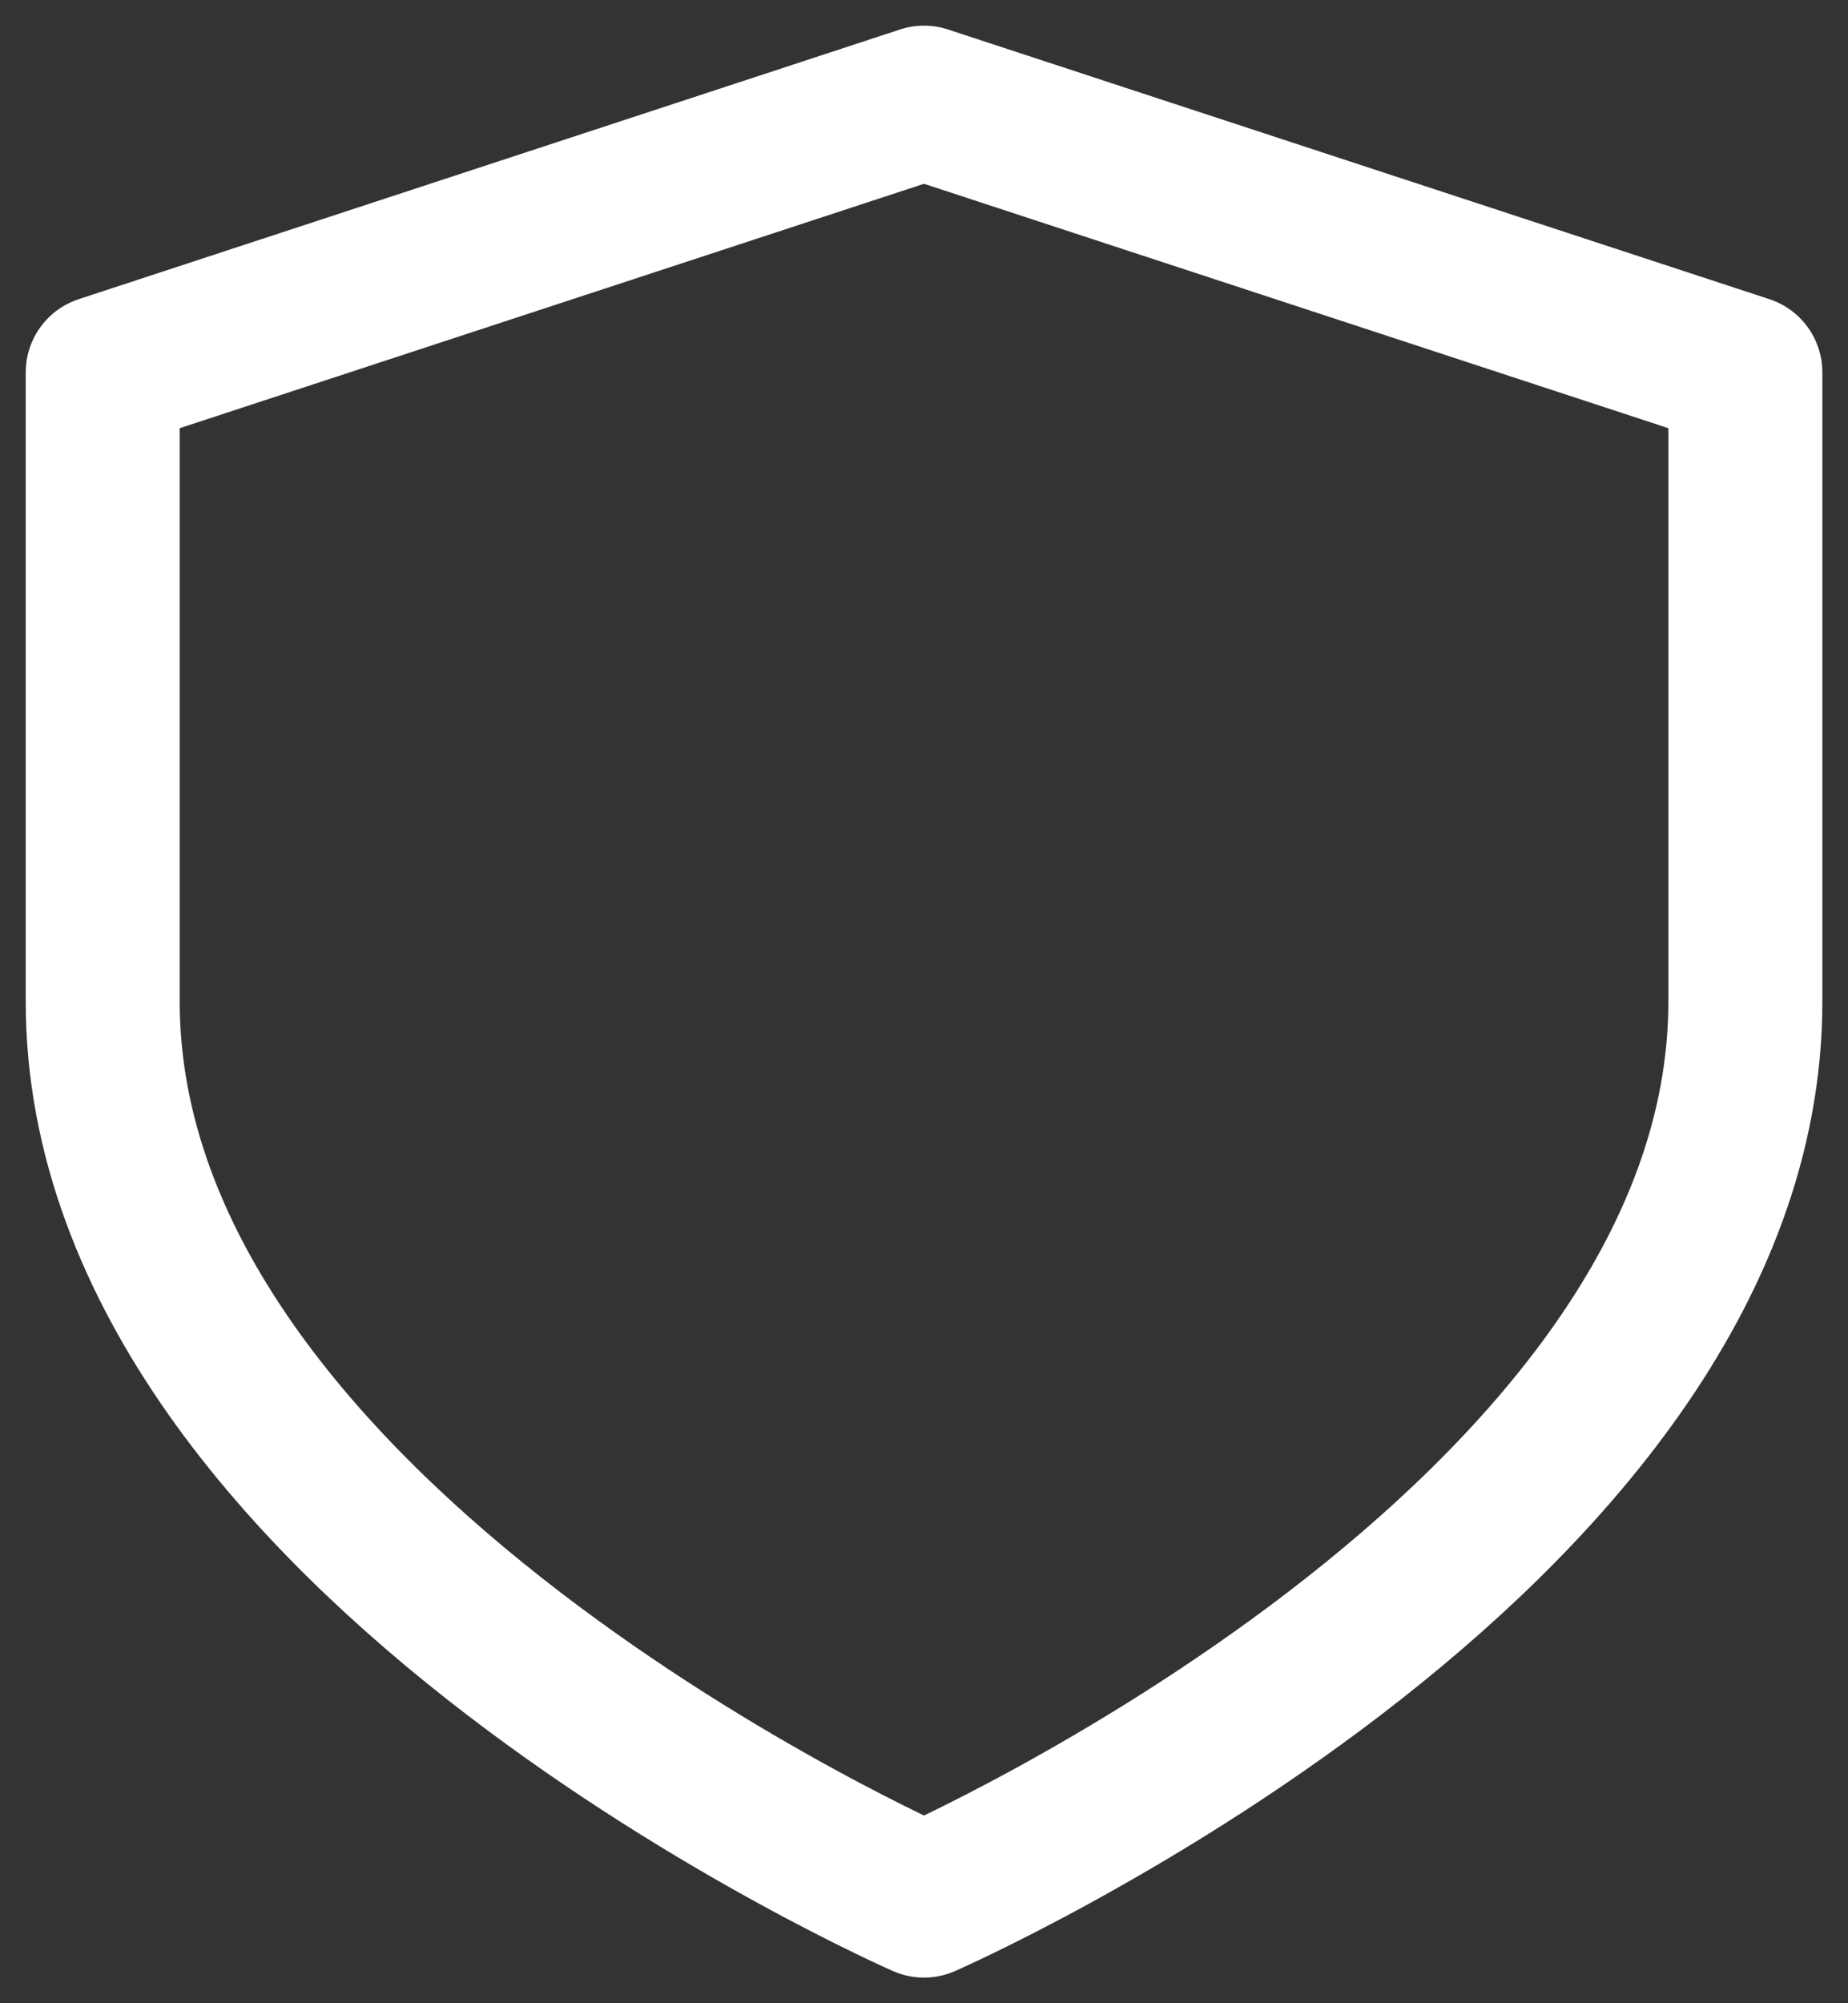 <?xml version="1.0" encoding="UTF-8"?>
<svg xmlns="http://www.w3.org/2000/svg" width="24" height="26" viewBox="0 0 24 26" fill="none">
  <rect x="0" y="0" width="24" height="26" fill="#333333" stroke="none"/>
  <path d="M12 24.667C12 24.667 22.667 20 22.667 13V4.833L12 1.333L1.334 4.833V13C1.334 20 12 24.667 12 24.667Z" stroke="white" stroke-width="2" stroke-linecap="round" stroke-linejoin="round"></path>
</svg>
